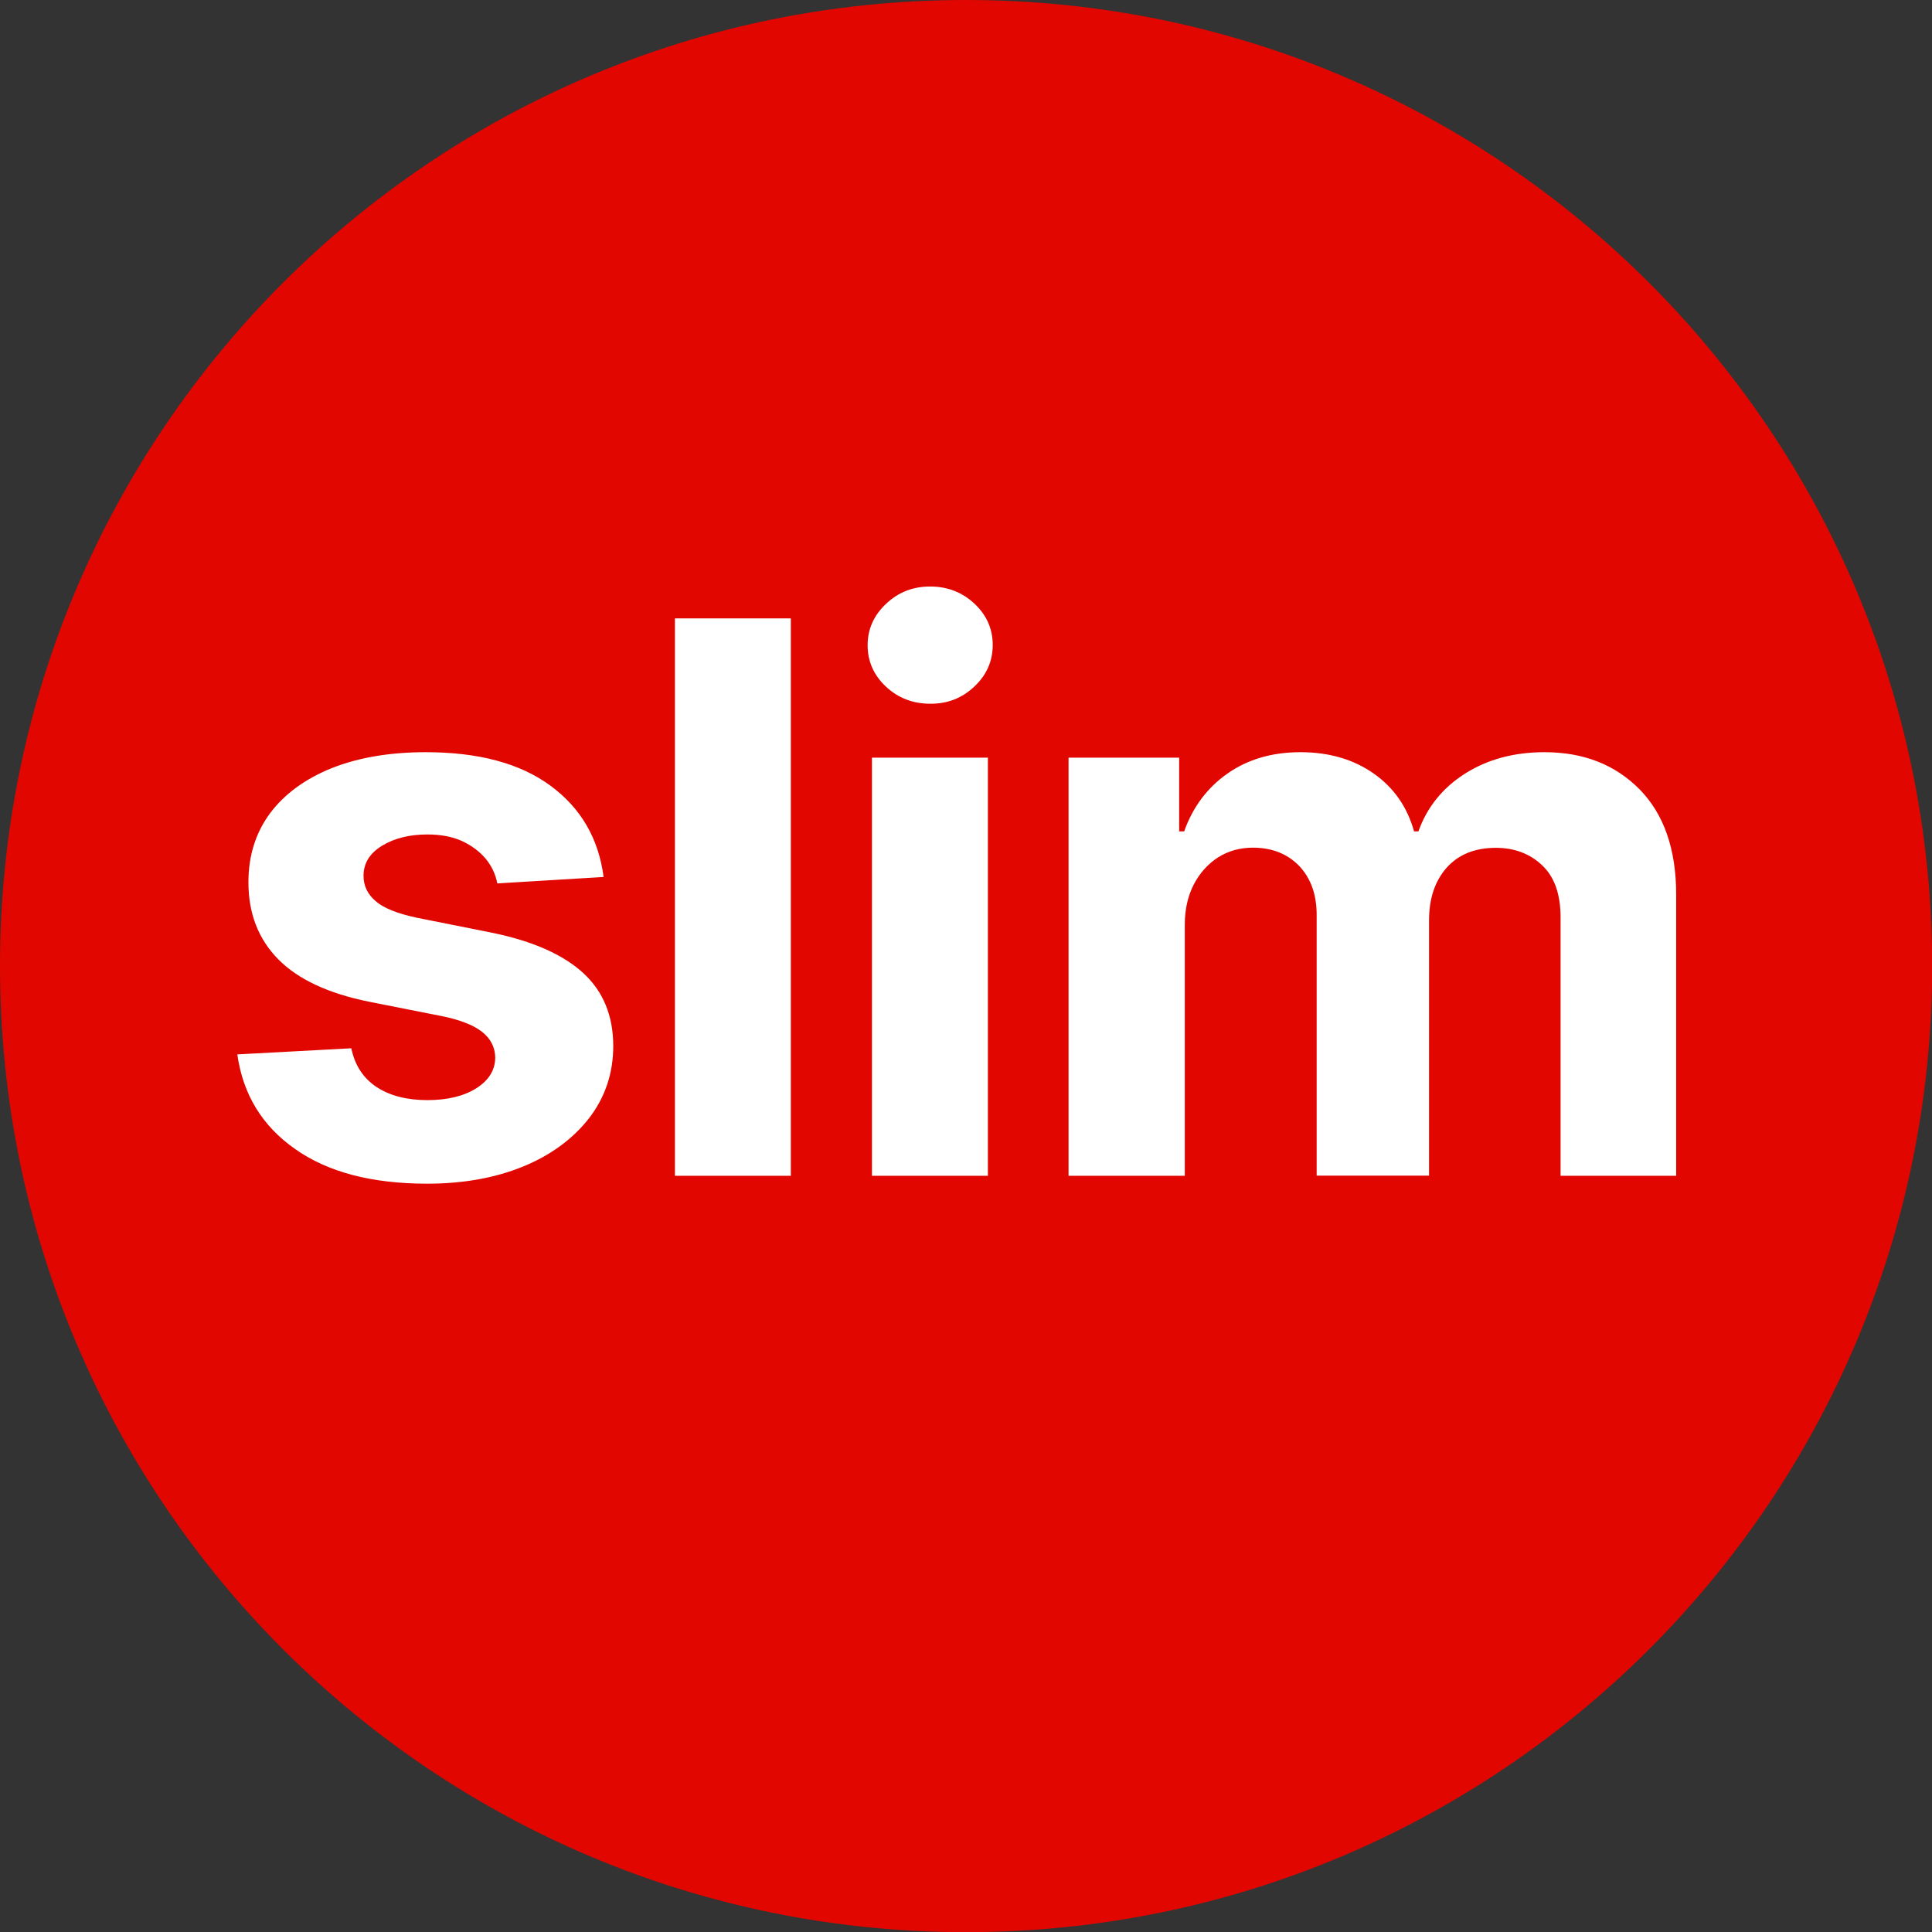 <?xml version="1.0" encoding="utf-8"?>
<!-- Generator: Adobe Illustrator 26.0.1, SVG Export Plug-In . SVG Version: 6.00 Build 0)  -->
<svg version="1.1" id="Vrstva_1" xmlns="http://www.w3.org/2000/svg" xmlns:xlink="http://www.w3.org/1999/xlink" x="0px" y="0px"
	 viewBox="0 0 120 120" style="enable-background:new 0 0 120 120;" xml:space="preserve">
<rect x="0" y="0" width="120" height="120" fill="#333333" stroke="none"/>
<style type="text/css">
	.st0{fill:#E10600;}
	.st1{fill:#FFFFFF;}
</style>
<path class="st0" d="M120.01,60c0,33.14-26.86,60.01-60.01,60.01C26.86,120.01,0,93.15,0,60S26.86,0,60,0
	C93.15,0,120.01,26.86,120.01,60"/>
<path class="st1" d="M73.59,73.03V57.44c0-0.96,0.19-1.79,0.56-2.51c0.38-0.72,0.88-1.27,1.51-1.68c0.64-0.4,1.36-0.6,2.16-0.6
	c1.18,0,2.14,0.38,2.87,1.13c0.72,0.76,1.09,1.77,1.09,3.04v16.2h6.98V57.17c0-1.35,0.36-2.44,1.09-3.27
	c0.74-0.83,1.76-1.24,3.06-1.24c1.15,0,2.11,0.36,2.87,1.08c0.77,0.72,1.15,1.8,1.15,3.25v16.04h7.18V55.56
	c0-2.81-0.76-4.99-2.27-6.53c-1.52-1.54-3.49-2.31-5.91-2.31c-1.9,0-3.55,0.45-4.95,1.34c-1.39,0.89-2.35,2.09-2.88,3.58h-0.27
	c-0.42-1.51-1.25-2.71-2.5-3.59c-1.25-0.88-2.77-1.33-4.55-1.33c-1.76,0-3.27,0.44-4.53,1.32c-1.26,0.88-2.16,2.08-2.7,3.6h-0.31
	v-4.58h-6.87v25.97H73.59z M60.52,42.64c0.76-0.71,1.14-1.58,1.14-2.58c0-1-0.38-1.86-1.14-2.57s-1.68-1.06-2.75-1.06
	c-1.06,0-1.97,0.35-2.73,1.07c-0.77,0.72-1.15,1.58-1.15,2.58c0,1,0.38,1.86,1.14,2.57c0.76,0.71,1.68,1.06,2.75,1.06
	C58.85,43.72,59.76,43.36,60.52,42.64 M61.36,47.06h-7.2v25.97h7.2V47.06z M41.92,73.03h7.2V38.41h-7.2V73.03z M34.19,48.8
	c-1.89-1.39-4.47-2.08-7.75-2.08c-2.22,0-4.16,0.33-5.81,0.98c-1.65,0.66-2.93,1.59-3.84,2.79c-0.9,1.21-1.36,2.64-1.36,4.31
	c0,1.94,0.62,3.53,1.85,4.78c1.23,1.25,3.12,2.13,5.65,2.64l4.5,0.89c1.13,0.23,1.96,0.55,2.5,0.97c0.54,0.42,0.82,0.96,0.83,1.61
	c-0.01,0.78-0.4,1.41-1.17,1.9c-0.77,0.49-1.79,0.74-3.05,0.74c-1.29,0-2.34-0.28-3.16-0.82c-0.82-0.55-1.34-1.34-1.56-2.4
	l-7.08,0.38c0.35,2.48,1.54,4.44,3.58,5.87c2.03,1.44,4.77,2.16,8.21,2.16c2.25,0,4.24-0.36,5.97-1.07c1.73-0.71,3.09-1.72,4.09-3
	c0.99-1.29,1.5-2.78,1.5-4.48c0-1.87-0.62-3.39-1.86-4.53s-3.12-1.98-5.64-2.5L25.88,57c-1.21-0.26-2.06-0.6-2.55-1.03
	c-0.5-0.43-0.75-0.95-0.75-1.57c0-0.78,0.38-1.4,1.15-1.87c0.77-0.47,1.71-0.7,2.82-0.7c0.84,0,1.55,0.14,2.15,0.41
	c0.6,0.28,1.09,0.65,1.47,1.1c0.37,0.45,0.61,0.97,0.72,1.53l6.6-0.4C37.18,52.08,36.08,50.19,34.19,48.8"/>
</svg>
